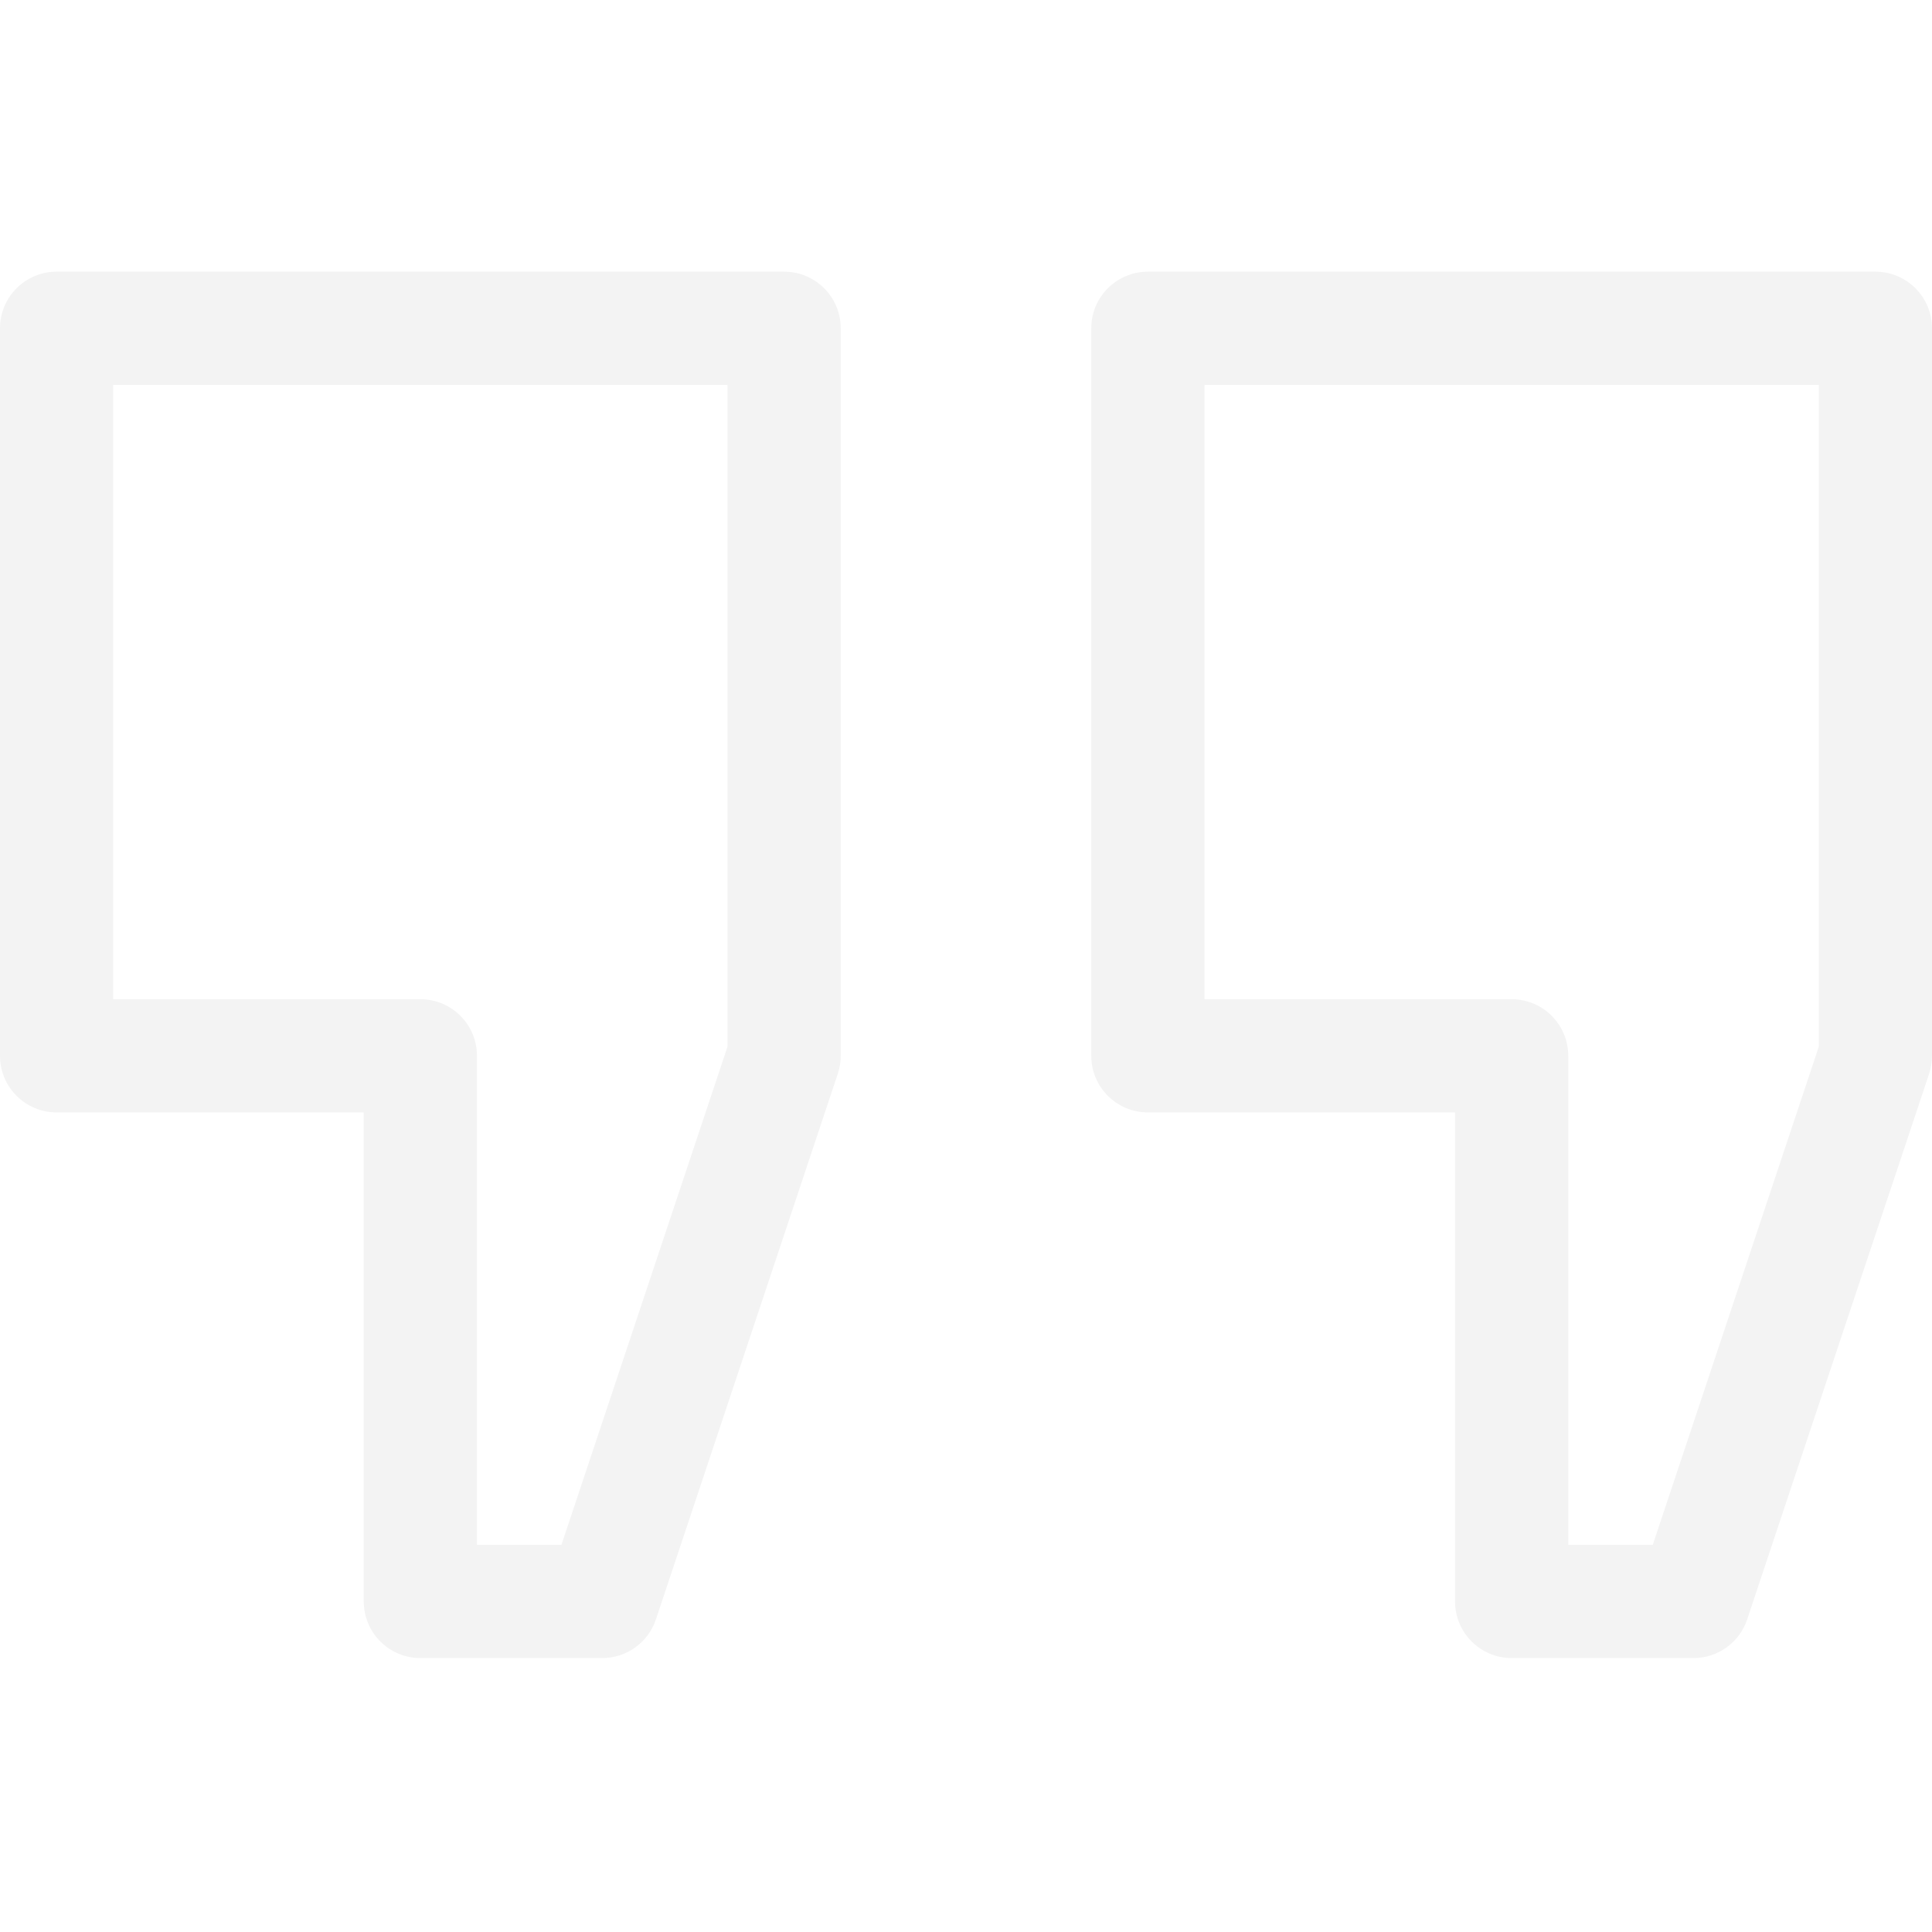 <svg width="100" height="100" viewBox="0 0 100 100" fill="none" xmlns="http://www.w3.org/2000/svg">
<path d="M40.586 14.062H2.93C1.311 14.062 0 15.374 0 16.992V54.649C0 56.267 1.311 57.578 2.93 57.578H18.828V82.891C18.828 84.508 20.139 85.821 21.758 85.821H31.172C32.433 85.821 33.553 85.014 33.951 83.817L43.365 55.576C43.465 55.276 43.516 54.964 43.516 54.649V16.992C43.516 15.374 42.204 14.062 40.586 14.062ZM37.656 54.173L29.06 79.961H24.687V54.649C24.687 53.03 23.376 51.719 21.758 51.719H5.859V19.922H37.656V54.173Z" fill="black" fill-opacity="0.05"/>
<path d="M97.07 14.062H59.414C57.796 14.062 56.484 15.374 56.484 16.992V54.649C56.484 56.267 57.796 57.578 59.414 57.578H75.313V82.891C75.313 84.508 76.624 85.821 78.243 85.821H87.656C88.918 85.821 90.037 85.014 90.436 83.817L99.85 55.576C99.949 55.276 100 54.964 100 54.649V16.992C100 15.374 98.689 14.062 97.07 14.062ZM94.141 54.173L85.545 79.961H81.172V54.649C81.172 53.03 79.86 51.719 78.243 51.719H62.344V19.922H94.141V54.173Z" fill="black" fill-opacity="0.05"/>
</svg>
